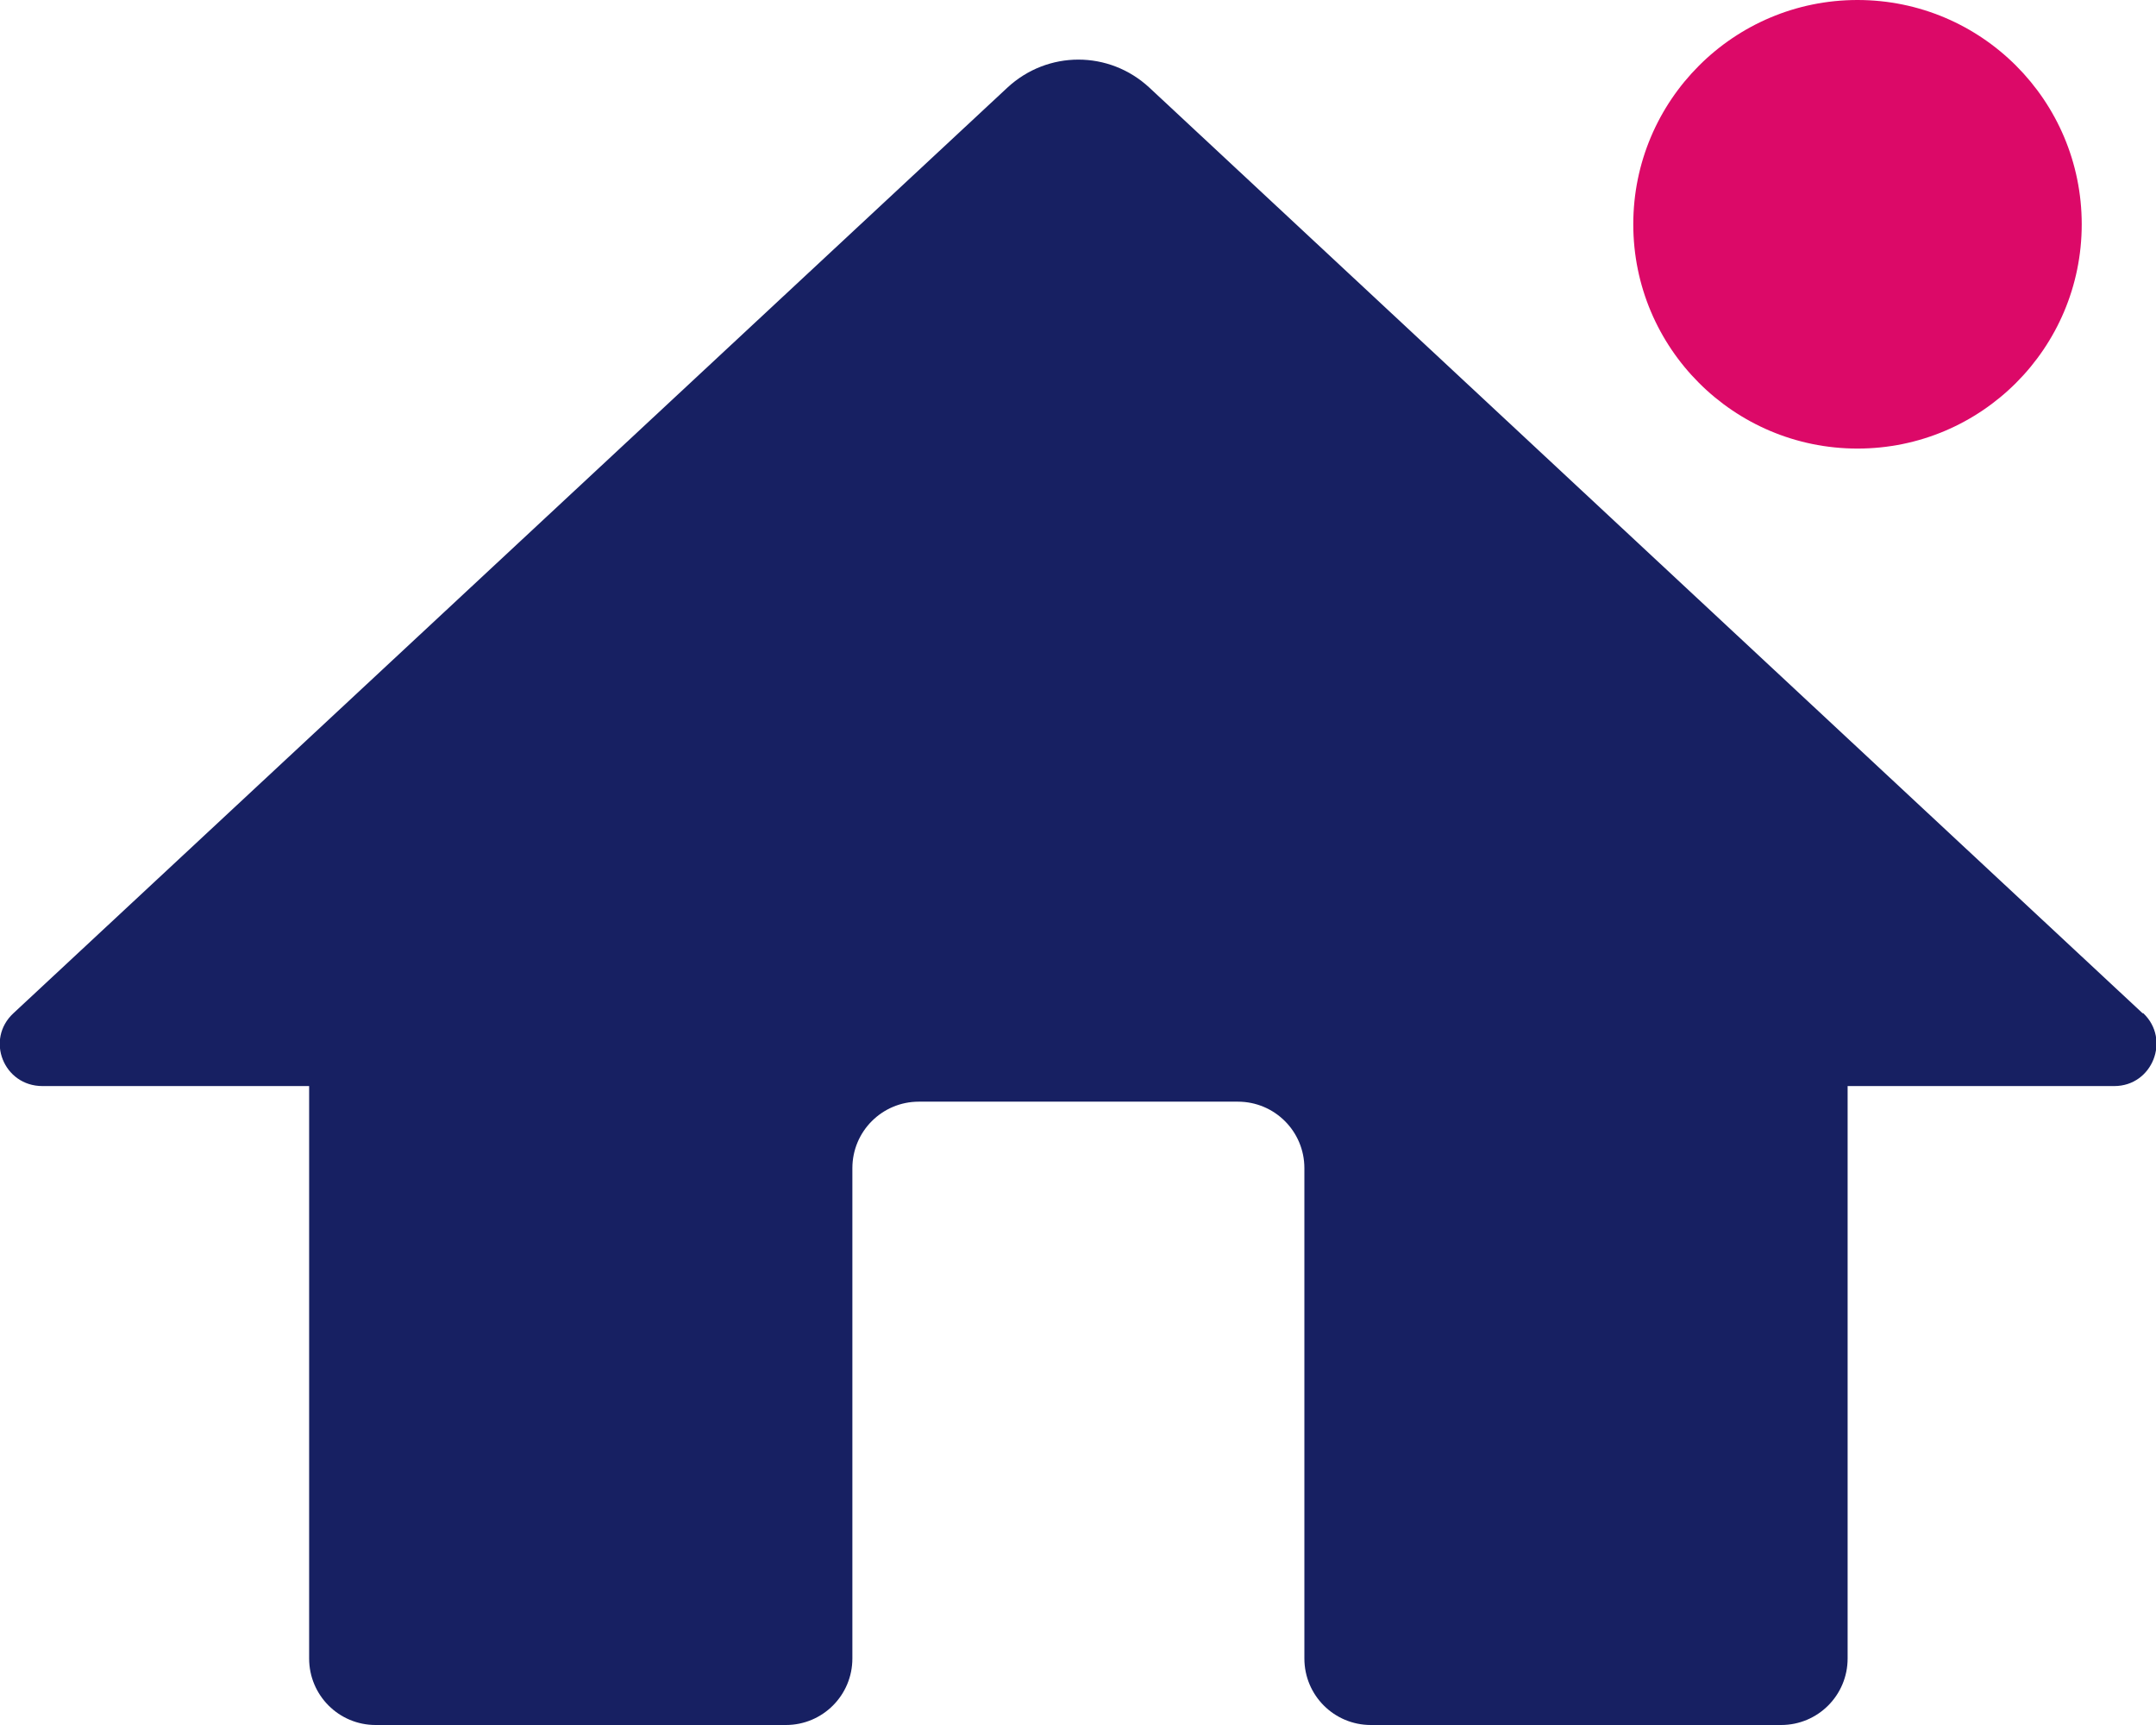 <svg width="60" height="48" viewBox="0 0 60 48" fill="none" xmlns="http://www.w3.org/2000/svg">
<g clip-path="url(#clip0_320_160)">
<path d="M59.626 28.194L31.989 2.441C30.867 1.398 29.154 1.398 28.032 2.441L0.374 28.194C-0.413 28.922 0.099 30.221 1.182 30.221H8.603V46.149C8.603 47.173 9.43 48 10.453 48H21.87C22.894 48 23.721 47.173 23.721 46.149V32.505C23.721 31.482 24.548 30.655 25.571 30.655H34.449C35.473 30.655 36.3 31.482 36.3 32.505V46.149C36.3 47.173 37.126 48 38.15 48H49.567C50.591 48 51.418 47.173 51.418 46.149V30.221H58.839C59.902 30.221 60.414 28.922 59.646 28.194H59.626Z" fill="#172062"/>
<path d="M51.693 12.482C55.14 12.482 57.933 9.688 57.933 6.241C57.933 2.794 55.14 0 51.693 0C48.247 0 45.453 2.794 45.453 6.241C45.453 9.688 48.247 12.482 51.693 12.482Z" fill="#DC0968"/>
</g>
<defs>
<clipPath id="clip0_320_160">
<rect width="60" height="48" fill="white"/>
</clipPath>
</defs>
</svg>

